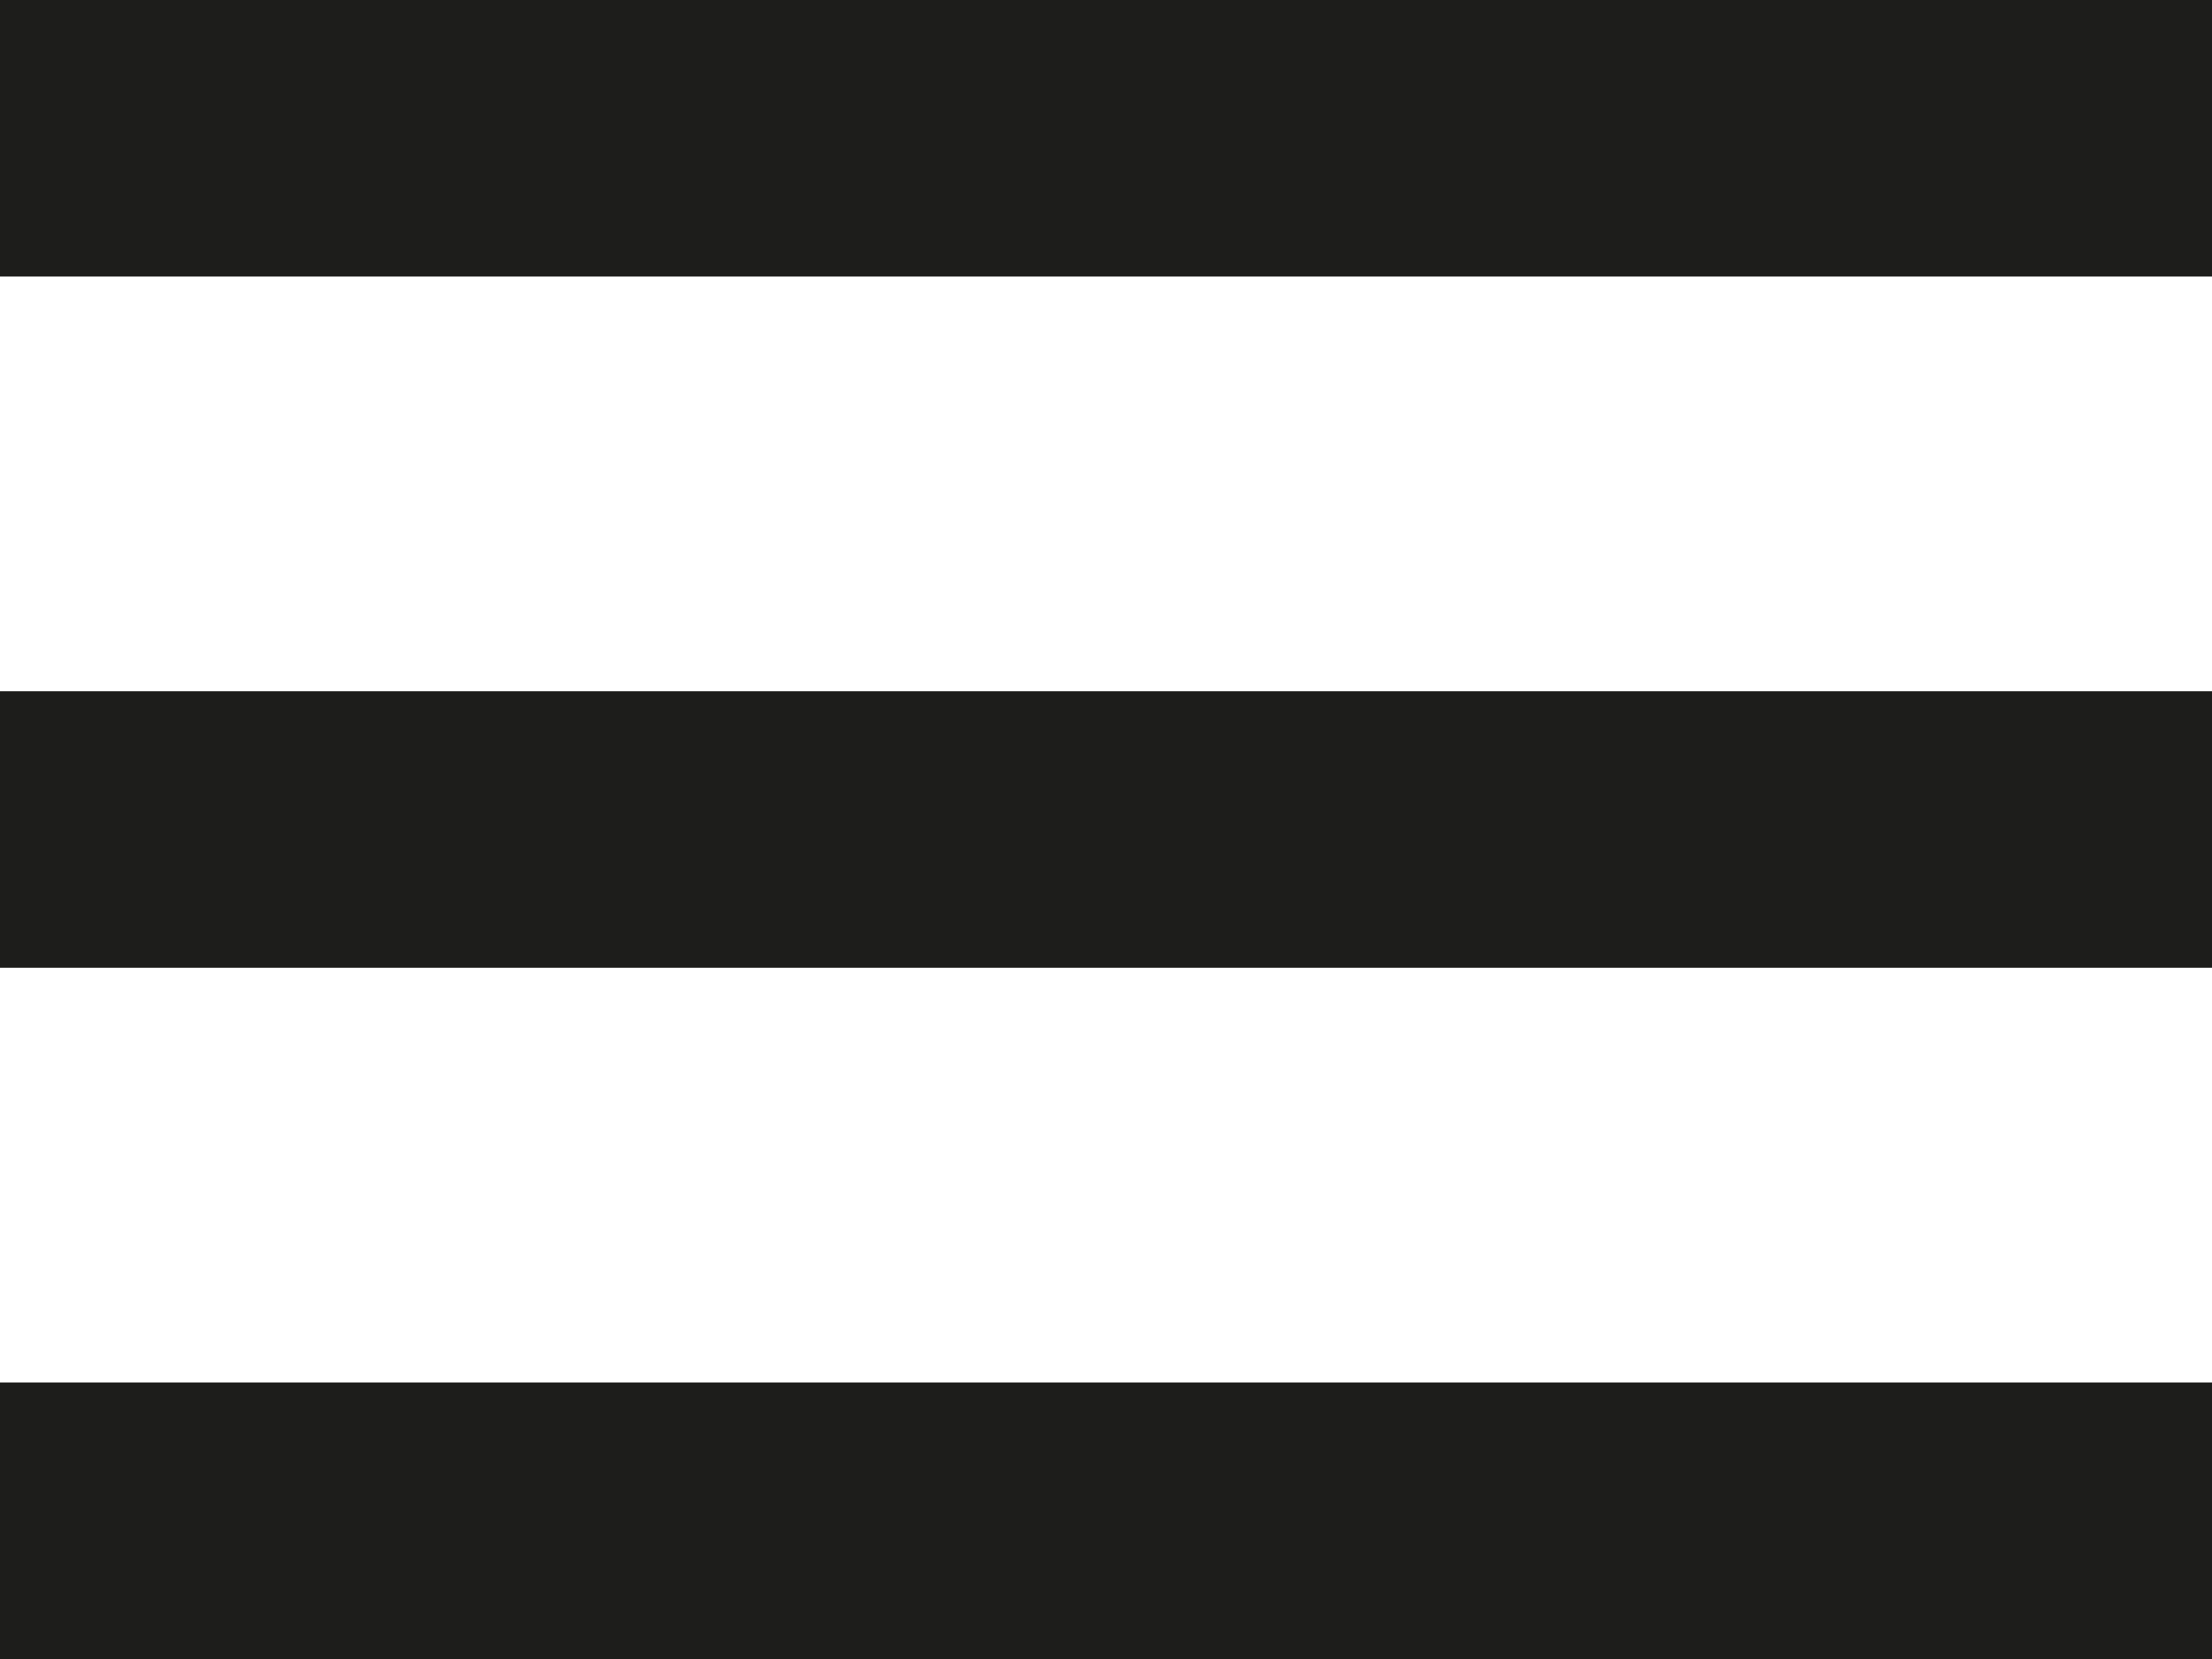 <svg xmlns="http://www.w3.org/2000/svg" width="48" height="36" viewBox="0 0 48 36">
  <g id="Mima_Menu_-_Hamburger" data-name="Mima Menu - Hamburger" transform="translate(0 3)">
    <line id="Line_538" data-name="Line 538" x2="48" transform="translate(0 15)" fill="none" stroke="#1d1d1b" stroke-width="6"/>
    <line id="Line_539" data-name="Line 539" x2="48" fill="none" stroke="#1d1d1b" stroke-width="6"/>
    <line id="Line_540" data-name="Line 540" x2="48" transform="translate(0 30)" fill="none" stroke="#1d1d1b" stroke-width="6"/>
  </g>
</svg>
